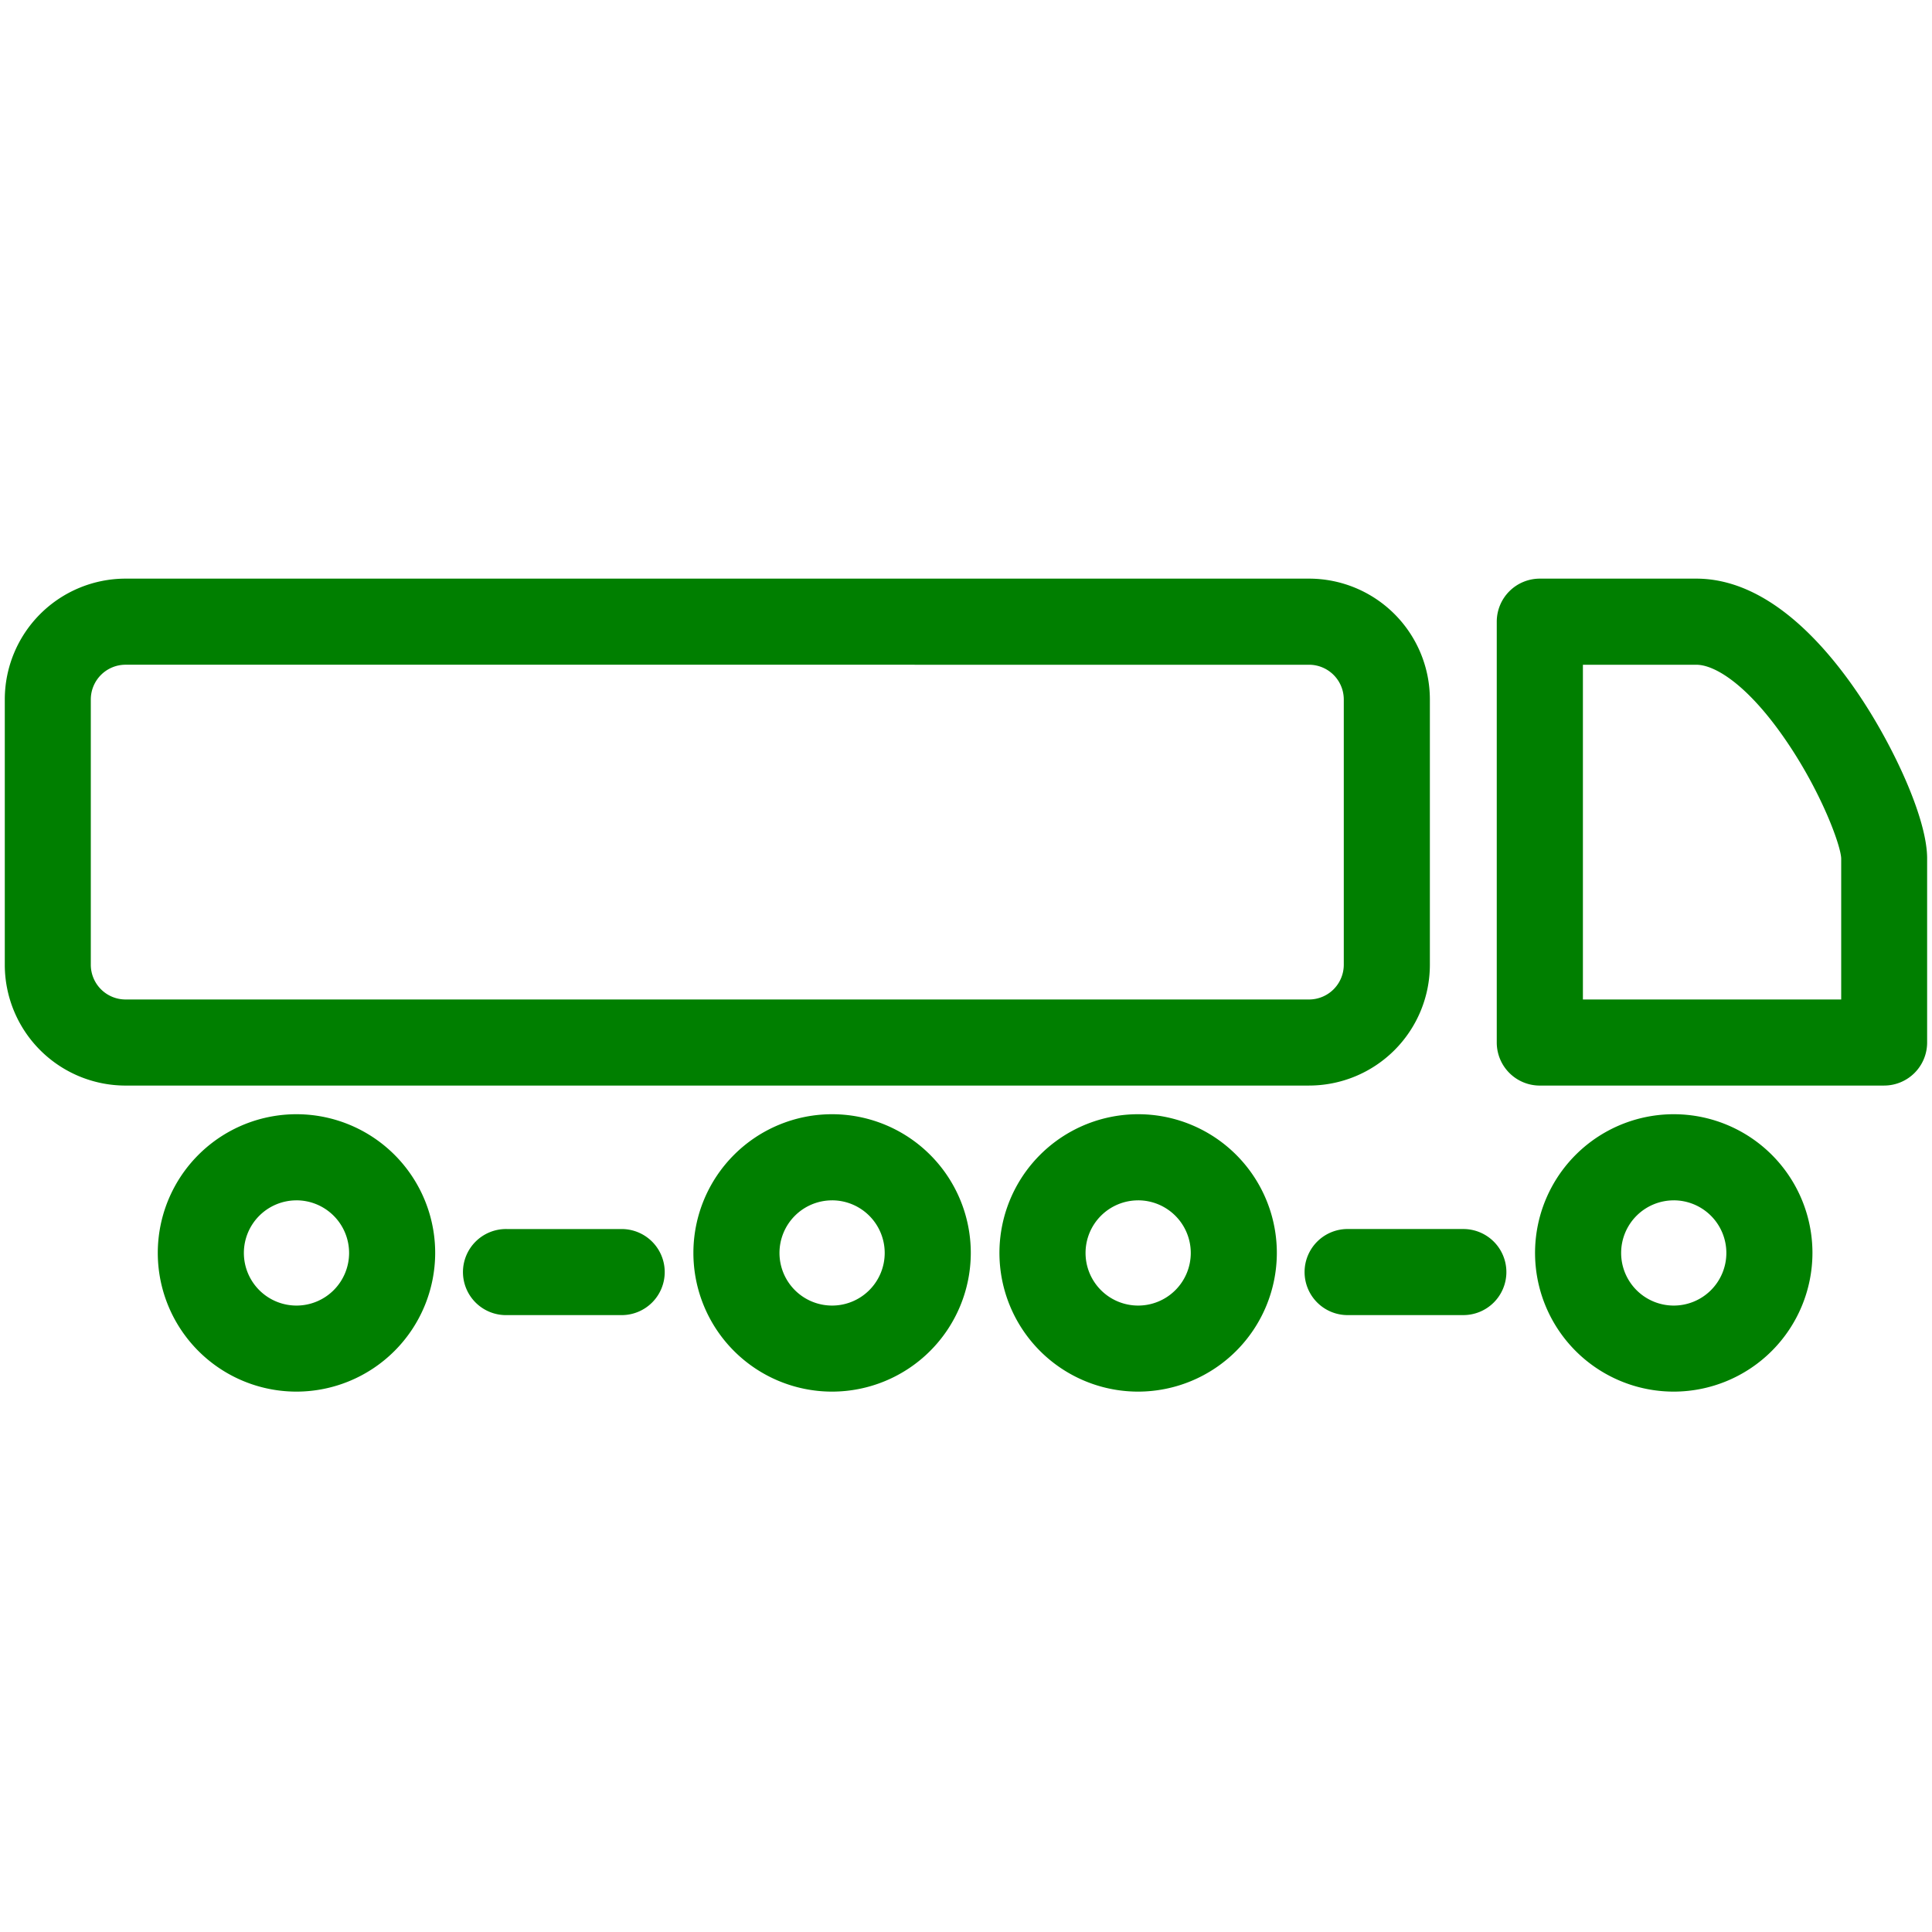 <svg id="Layer_1" data-name="Layer 1" xmlns="http://www.w3.org/2000/svg" viewBox="0 0 1000 1000" fill="#007F00"><path d="M430.69,720.3a71.79,71.79,0,1,1,71.79-71.79A71.86,71.86,0,0,1,430.69,720.3Zm0-99a27.23,27.23,0,1,0,27.23,27.22A27.25,27.25,0,0,0,430.69,621.29Zm158.42,99a71.79,71.79,0,1,1,71.78-71.79A71.86,71.86,0,0,1,589.11,720.3Zm0-99a27.23,27.23,0,1,0,27.23,27.22A27.25,27.25,0,0,0,589.11,621.29Zm277.23,99a71.79,71.79,0,1,1,71.78-71.79A71.87,71.87,0,0,1,866.34,720.3Zm0-99a27.23,27.23,0,1,0,27.22,27.22A27.25,27.25,0,0,0,866.34,621.29Zm108.91-59.41H797a22.28,22.28,0,0,1-22.28-22.28V321.78A22.29,22.29,0,0,1,797,299.5h81c36.69,0,66.69,33.71,85.41,62,16.93,25.59,34.07,62.25,34.07,82.82V539.6A22.27,22.27,0,0,1,975.25,561.88ZM819.31,517.33H953v-73c-.23-6.68-9.75-32.87-27.14-58.92-20.33-30.47-38-41.33-47.79-41.33H819.31ZM779.7,658.42a22.27,22.27,0,0,0-22.27-22.28H698a22.28,22.28,0,1,0,0,44.55h59.41A22.27,22.27,0,0,0,779.7,658.42ZM153.47,720.3a71.79,71.79,0,1,1,71.78-71.79A71.87,71.87,0,0,1,153.47,720.3Zm0-99a27.23,27.23,0,1,0,27.22,27.22A27.25,27.25,0,0,0,153.47,621.29Zm190.59,37.13a22.28,22.28,0,0,0-22.28-22.28h-59.4a22.28,22.28,0,1,0,0,44.55h59.4A22.28,22.28,0,0,0,344.06,658.42Zm333.55-96.54H65A62.55,62.55,0,0,1,2.48,499.39V362A62.56,62.56,0,0,1,65,299.5H677.61A62.56,62.56,0,0,1,740.1,362v137.4A62.56,62.56,0,0,1,677.61,561.88ZM65,344.06A18,18,0,0,0,47,362v137.4A18,18,0,0,0,65,517.33H677.61a18,18,0,0,0,17.93-17.94V362a18,18,0,0,0-17.93-17.93Z"/></svg>